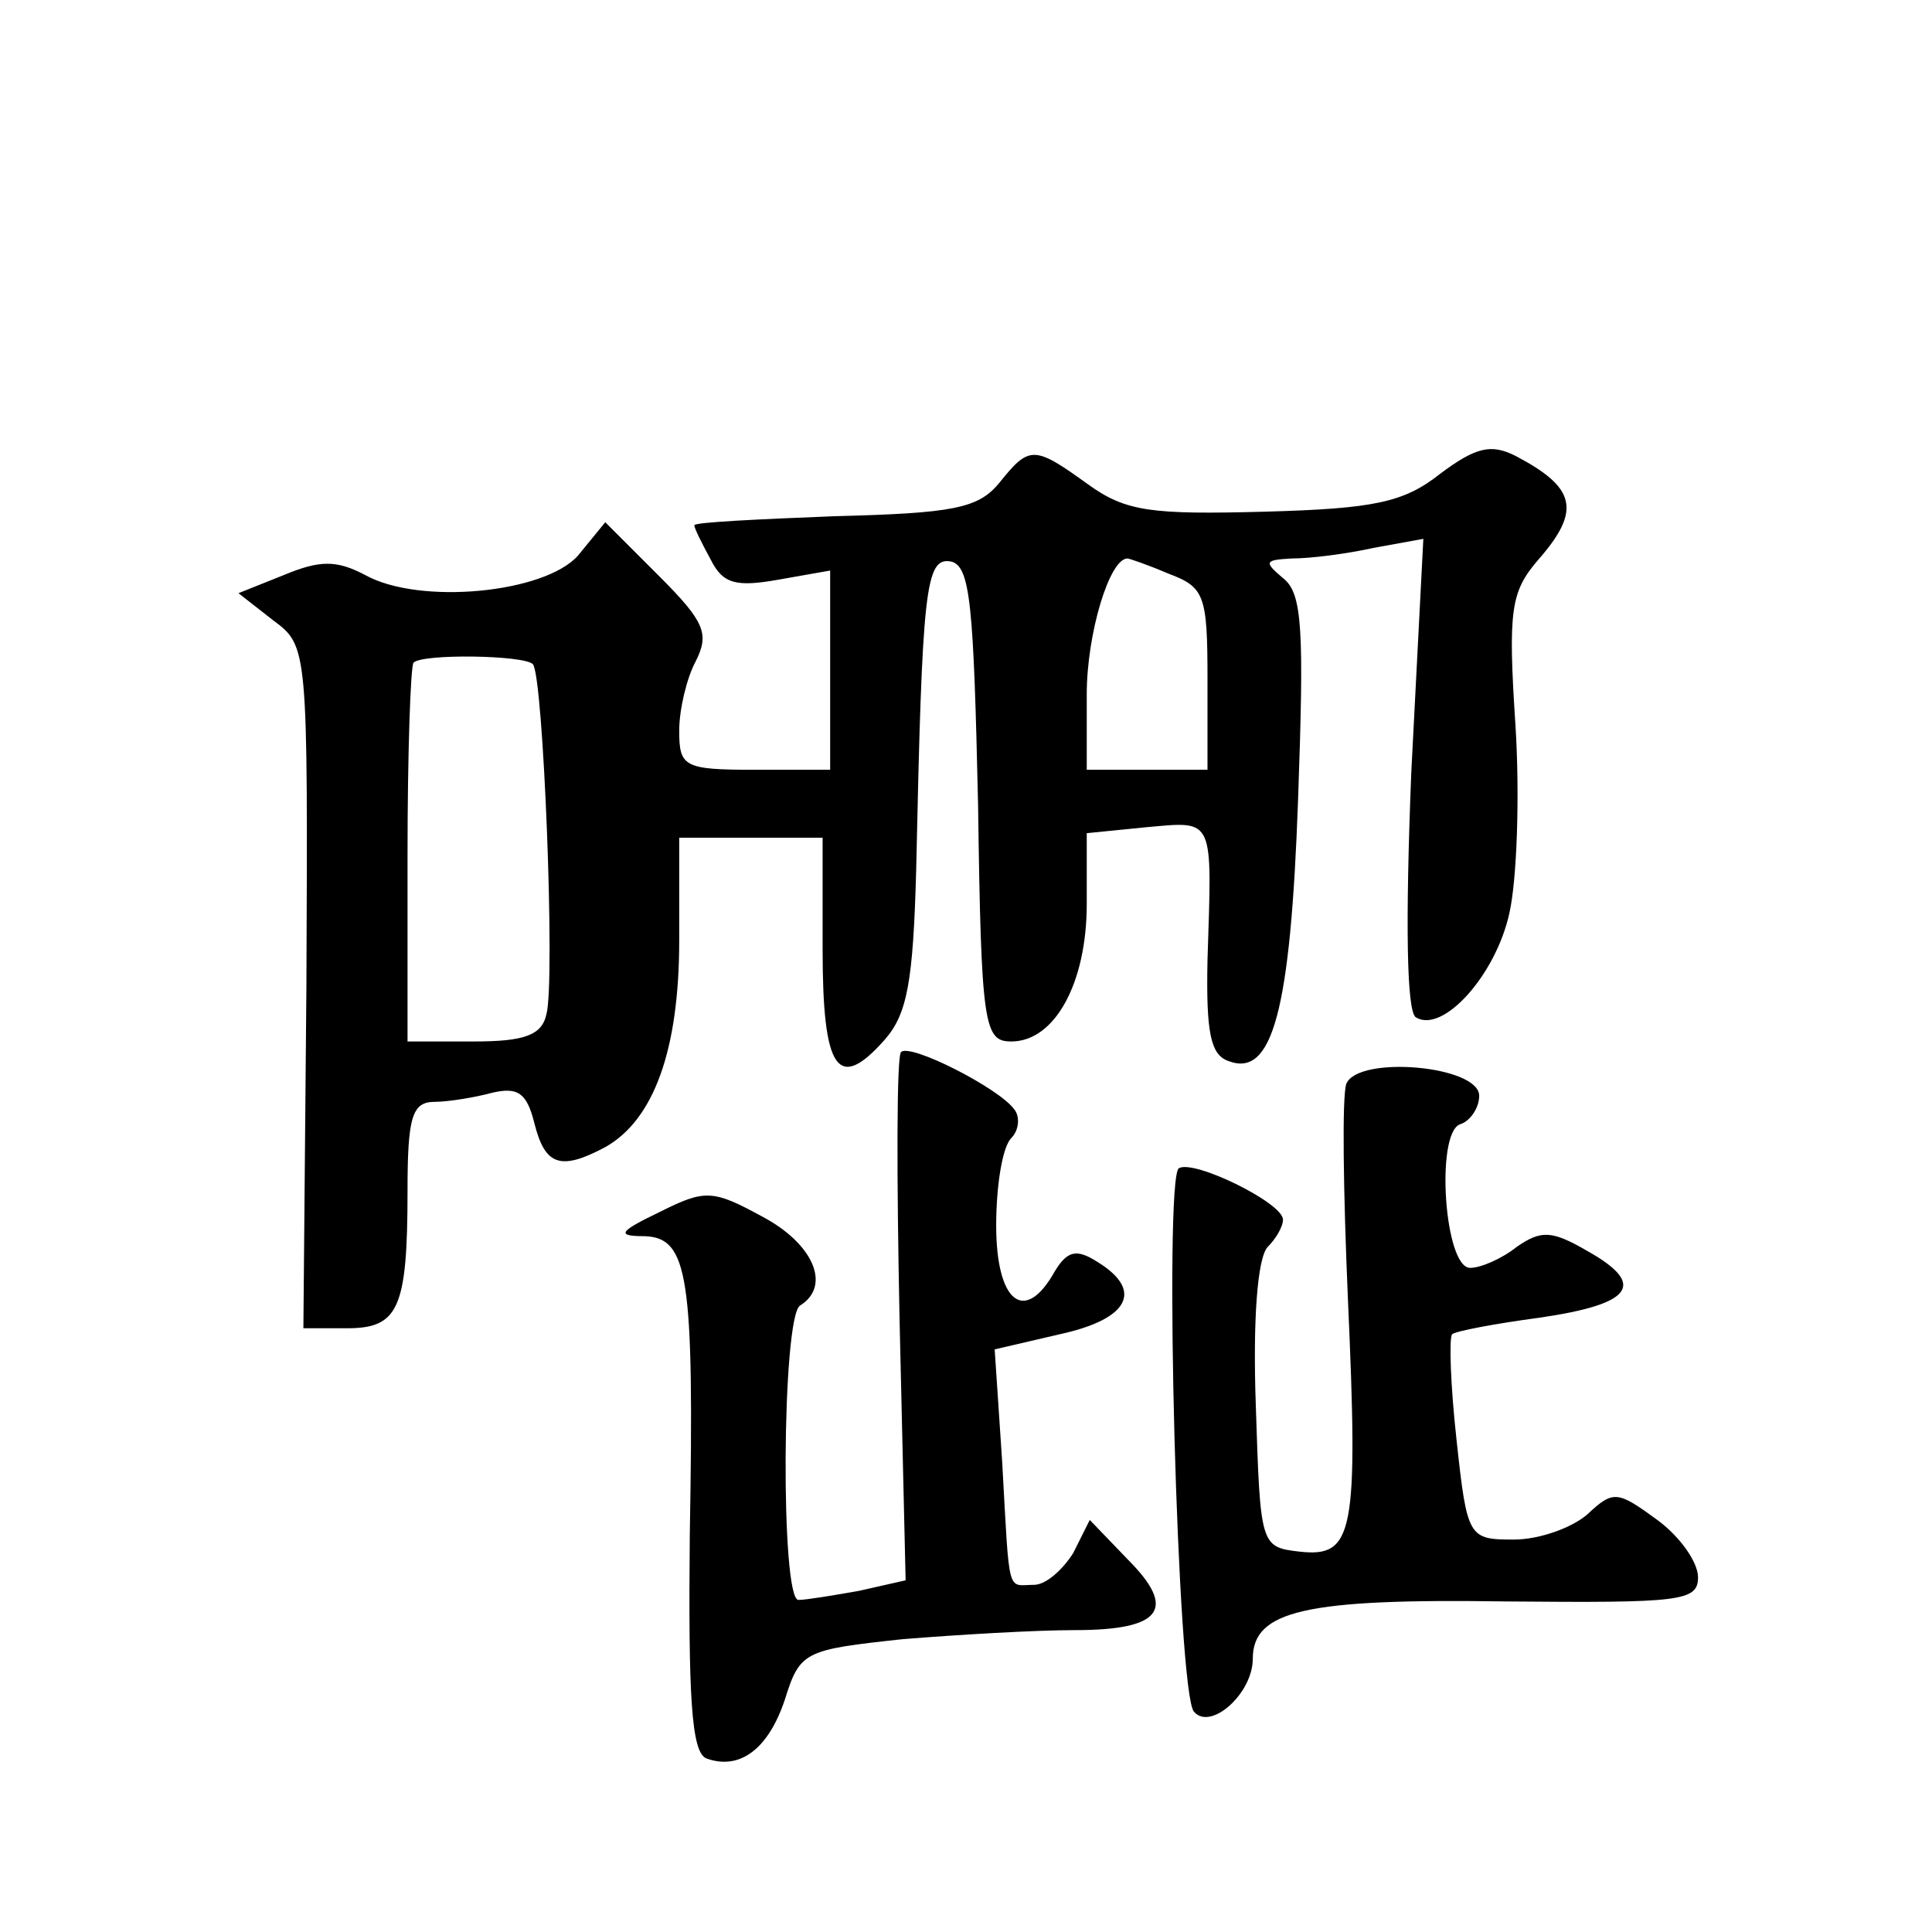 <?xml version="1.0" standalone="no"?>
<!DOCTYPE svg PUBLIC "-//W3C//DTD SVG 20010904//EN"
 "http://www.w3.org/TR/2001/REC-SVG-20010904/DTD/svg10.dtd">
<svg version="1.0" xmlns="http://www.w3.org/2000/svg"
 width="128pt" height="128pt" viewBox="0 0 128 128"
 preserveAspectRatio="xMidYMid meet">
<g transform="translate(0,128) scale(0.1,-0.1)"
fill="#0" stroke="none">
<path d="M954 966 c-24 -19 -44 -23 -116 -25 -75 -2 -92 0 -117 18 -36 26 -39 26
-59 1 -14 -17 -31 -20 -109 -22 -51 -2 -93 -4 -93 -6 0 -2 5 -12 11 -23 8 -16 17
-18 45 -13 l34 6 0 -66 0 -66 -50 0 c-47 0 -50 2 -50 26 0 14 5 35 11 46 9 18 6
26 -24 56 l-36 36 -18 -22 c-22 -25 -105 -33 -141 -13 -19 10 -30 10 -54 0 l-30
-12 23 -18 c23 -17 23 -18 22 -243 l-2 -226 29 0 c34 0 40 13 40 91 0 49 3 59 18
59 9 0 27 3 38 6 17 4 23 0 28 -20 7 -28 17 -32 47 -16 32 18 49 64 49 137 l0 68
48 0 47 0 0 -74 c0 -80 10 -95 41 -60 15 17 19 38 21 113 4 186 6 207 23 204 13
-3 15 -29 18 -161 2 -147 4 -157 22 -157 29 0 50 39 50 91 l0 47 40 4 c45 4 43
7 40 -88 -1 -48 2 -63 14 -67 29 -11 41 33 46 173 4 113 3 137 -10 147 -13 11 -12
12 6 13 12 0 36 3 54 7 l33 6 -8 -155 c-4 -101 -3 -158 3 -162 18 -11 53 28 62
69 5 22 7 78 4 125 -5 76 -3 88 15 109 29 33 25 48 -15 69 -16 8 -26 6 -50 -12z
m-180 -66 c24 -9 26 -14 26 -70 l0 -60 -40 0 -40 0 0 50 c0 40 15 90 27 90 1 0
13 -4 27 -10z m-421 -60 c7 -7 15 -211 9 -232 -3 -14 -15 -18 -48 -18 l-44 0 0
123 c0 68 2 126 4 128 6 6 73 5 79 -1z M597 583 c-3 -2 -3 -82 -1 -178 l4 -172
-31 -7 c-17 -3 -35 -6 -40 -6 -12 0 -11 187 1 195 21 13 9 41 -25 59 -33 18 -38
18 -68 3 -27 -13 -29 -16 -10 -16 29 -1 33 -26 30 -198 -1 -107 1 -144 11 -148
22 -8 41 6 52 39 10 32 13 33 78 40 37 3 88 6 114 6 58 0 68 14 35 47 l-25 26 -11
-22 c-7 -11 -18 -21 -26 -21 -18 0 -16 -9 -21 81 l-5 75 43 10 c46 10 56 29 25
48 -14 9 -20 7 -28 -6 -20 -36 -39 -21 -39 30 0 26 4 52 10 58 5 5 6 14 2 19 -10
14 -69 44 -75 38z M892 562 c-3 -8 -2 -72 1 -142 7 -156 4 -172 -32 -168 -26 3
-26 4 -29 97 -2 56 1 98 8 105 5 5 10 13 10 18 0 11 -59 40 -69 34 -10 -7 -1 -348
10 -360 11 -13 39 12 39 35 0 32 35 40 168 38 115 -1 127 0 127 16 0 10 -12 27
-27 38 -26 19 -29 20 -46 4 -10 -9 -32 -17 -49 -17 -30 0 -31 1 -38 66 -4 36 -5
67 -3 70 2 2 28 7 58 11 62 9 71 22 32 44 -24 14 -31 14 -47 3 -10 -8 -24 -14 -31
-14 -17 0 -23 88 -7 95 7 2 13 11 13 19 0 20 -80 27 -88 8z"/>
</g>
</svg>
